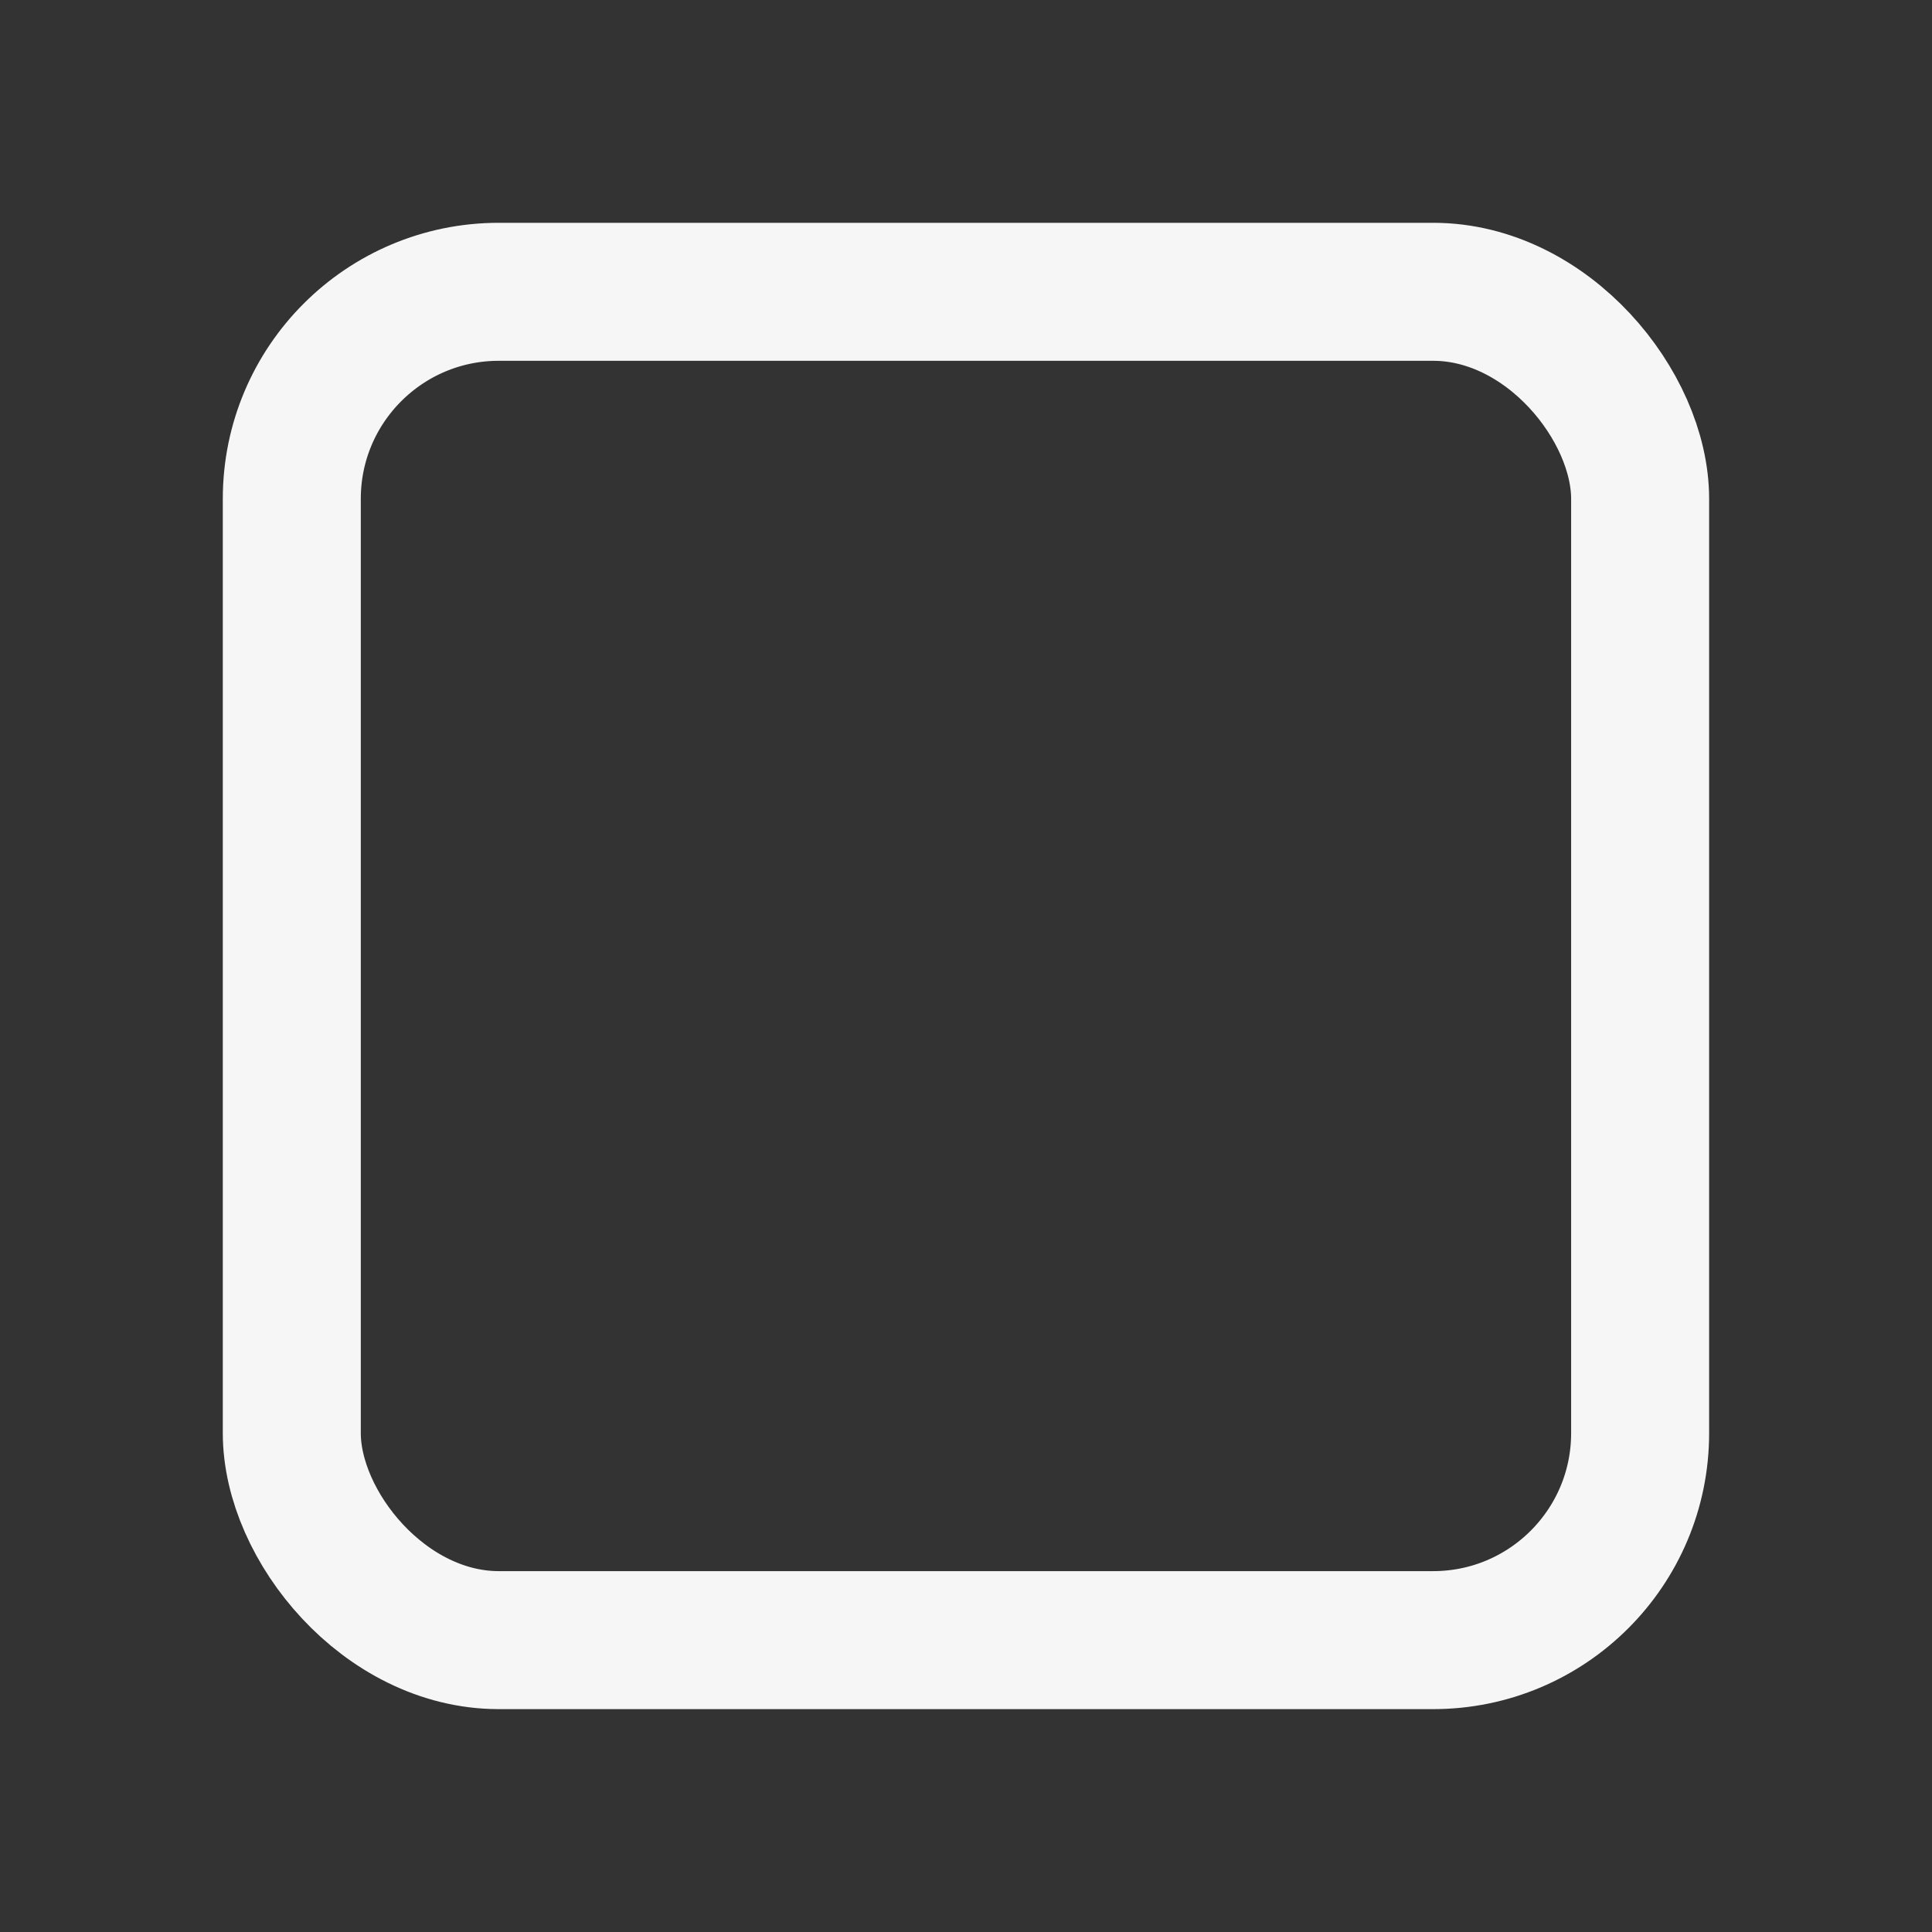<svg xmlns="http://www.w3.org/2000/svg" fill="none" viewBox="0 0 28 28" height="28" width="28">
<rect x="0" y="0" width="28" height="28" fill="#333333" stroke="none"/>
<rect stroke-width="2" stroke="#F6F6F6" rx="3" height="19.541" width="19.541" y="4.229" x="4.229"></rect>
</svg>

